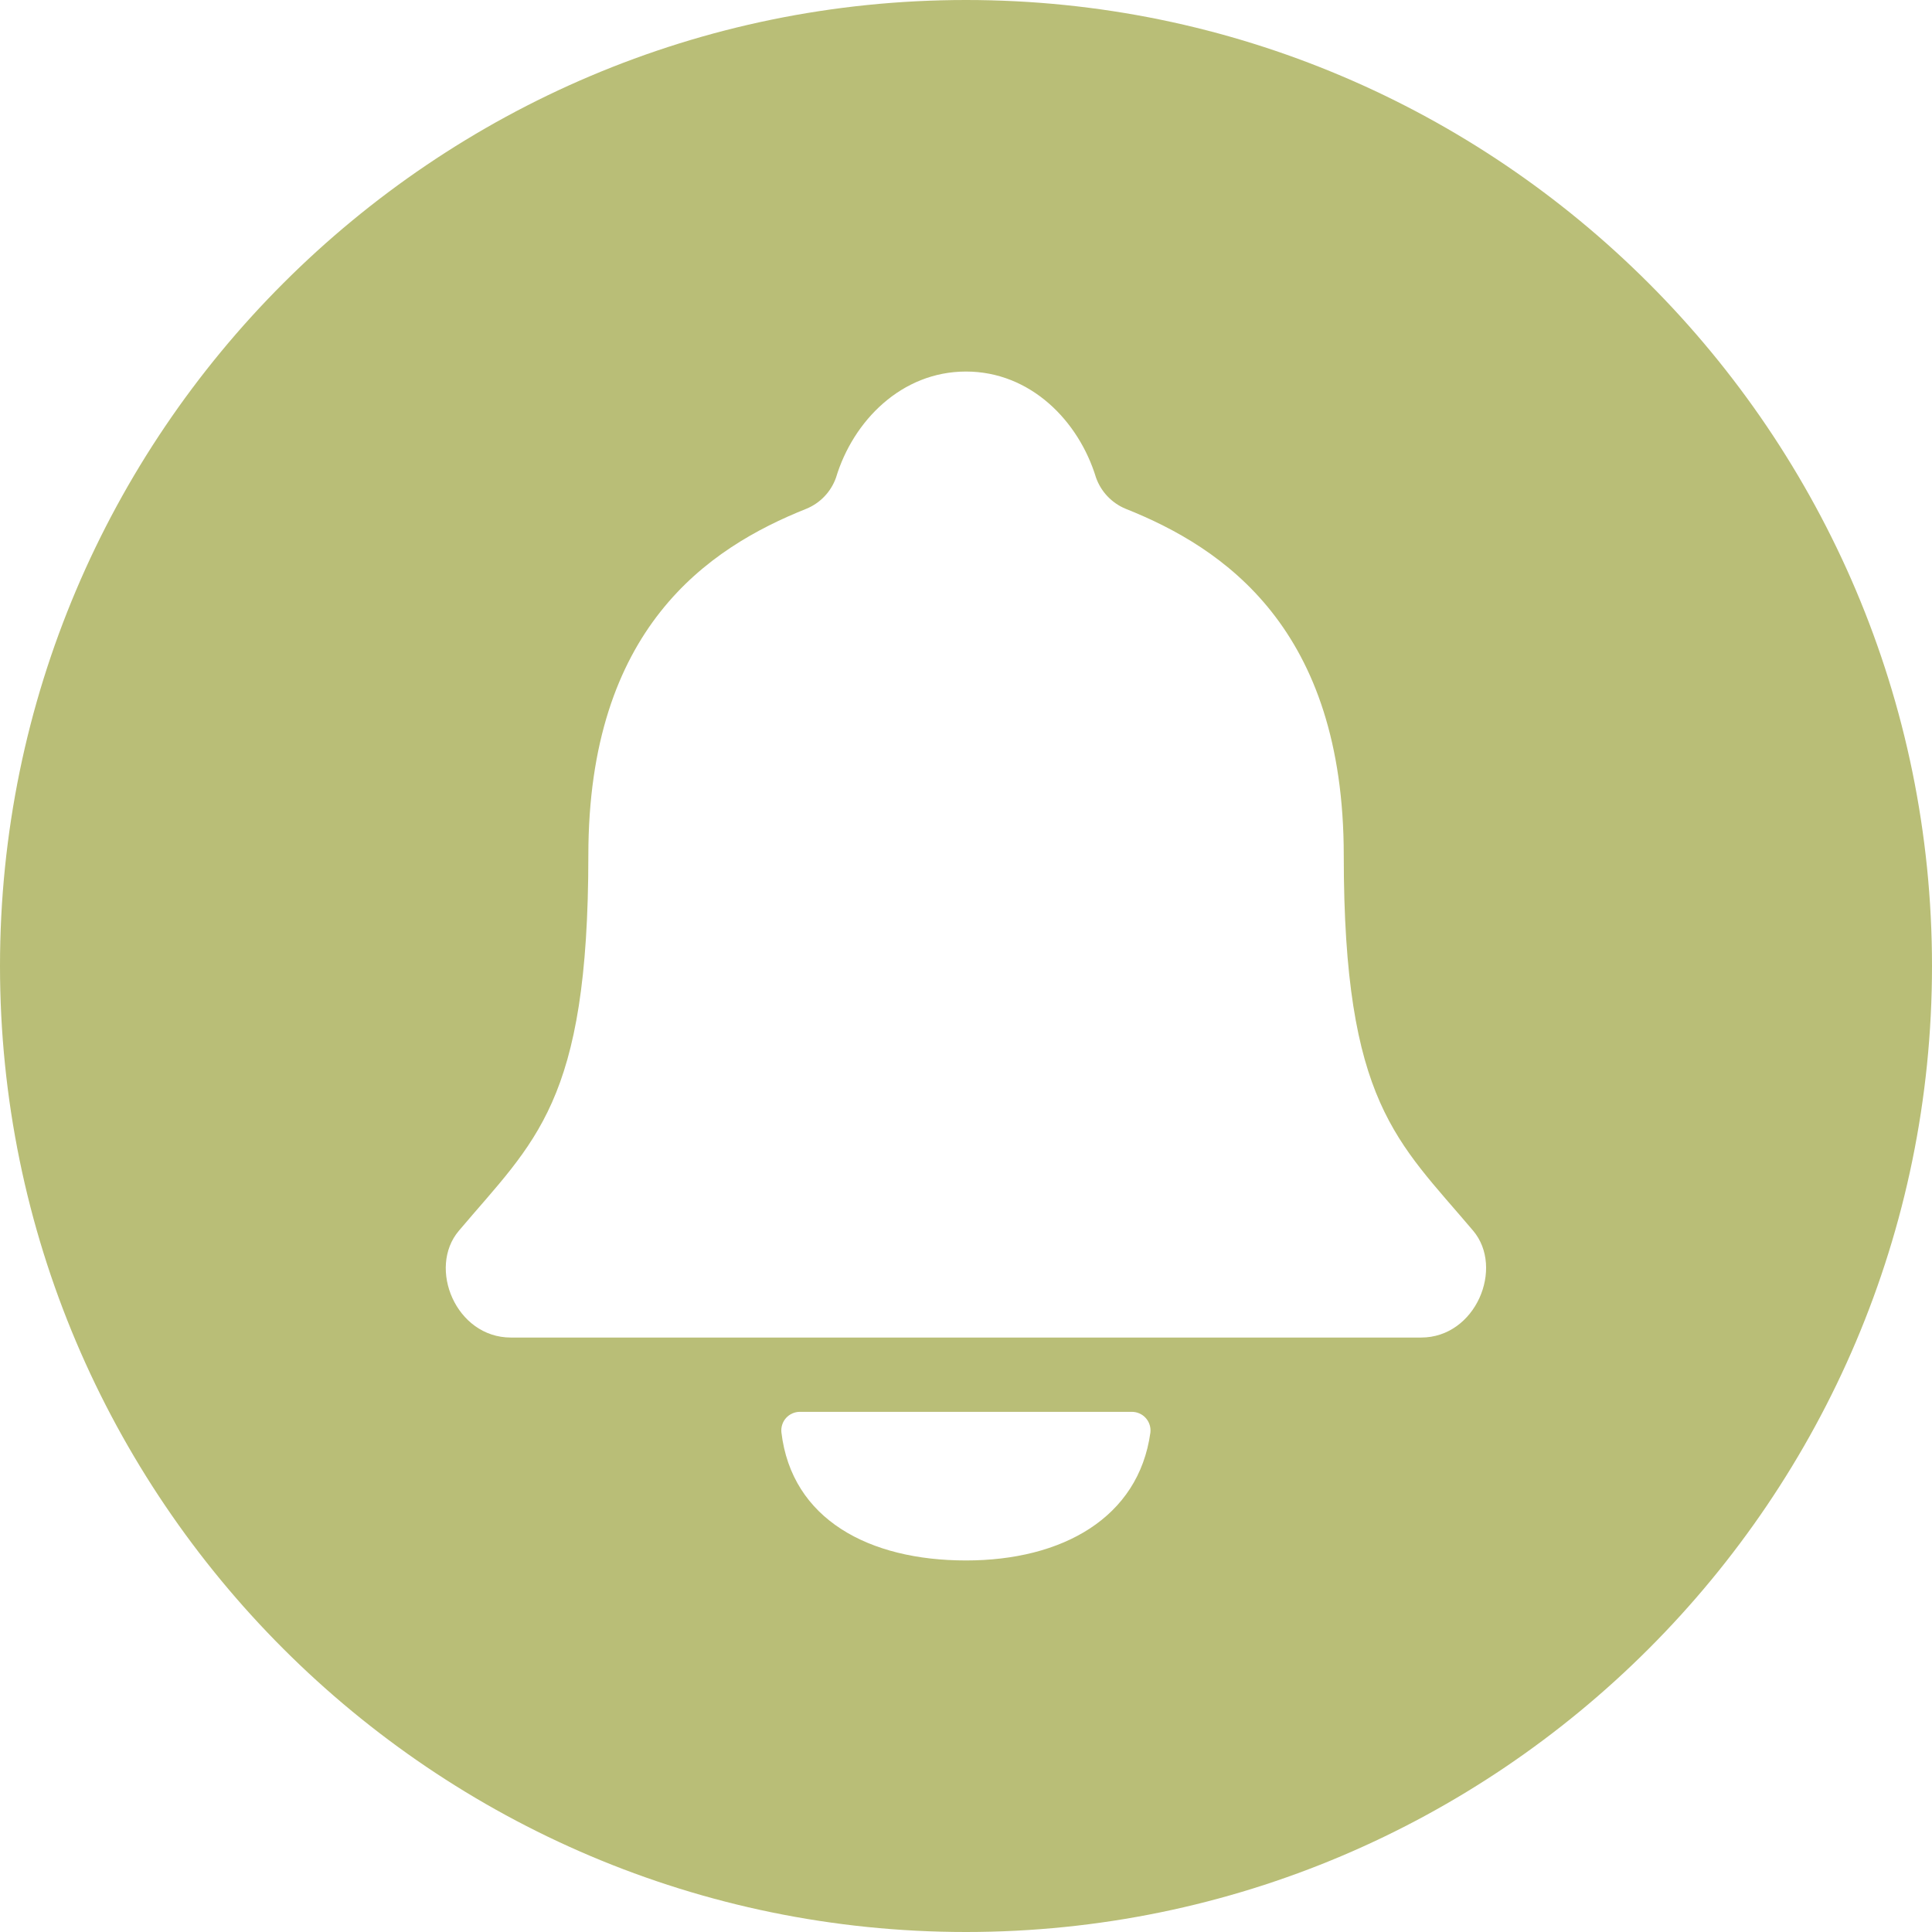 <?xml version="1.0" encoding="UTF-8"?> <svg xmlns="http://www.w3.org/2000/svg" width="55" height="55" viewBox="0 0 55 55" fill="none"><path d="M27.5 0C12.337 0 0 12.337 0 27.5C0 42.663 12.337 55 27.5 55C42.663 55 55 42.663 55 27.5C55 12.337 42.663 0 27.5 0ZM27.5 44.423C24.737 44.423 22.539 43.252 22.245 40.777C22.237 40.703 22.245 40.628 22.268 40.557C22.291 40.486 22.328 40.421 22.378 40.366C22.428 40.311 22.489 40.267 22.557 40.237C22.625 40.207 22.699 40.192 22.773 40.192H32.22C32.295 40.192 32.37 40.207 32.438 40.238C32.507 40.268 32.568 40.313 32.618 40.369C32.668 40.425 32.706 40.491 32.728 40.563C32.751 40.634 32.758 40.71 32.749 40.785C32.412 43.213 30.234 44.423 27.5 44.423ZM40.457 38.077H14.543C12.978 38.077 12.164 36.094 13.064 35.036C15.223 32.479 16.749 31.404 16.749 24.353C16.749 17.892 20.152 15.6 22.962 14.481C23.156 14.4 23.33 14.28 23.474 14.128C23.619 13.976 23.729 13.795 23.799 13.598C24.287 11.978 25.668 10.577 27.5 10.577C29.332 10.577 30.71 11.978 31.202 13.599C31.273 13.797 31.383 13.977 31.528 14.129C31.672 14.281 31.847 14.402 32.04 14.482C34.844 15.598 38.254 17.895 38.254 24.355C38.254 31.405 39.779 32.48 41.938 35.037C42.829 36.094 42.013 38.077 40.457 38.077Z" fill="#B9BE77"></path></svg> 